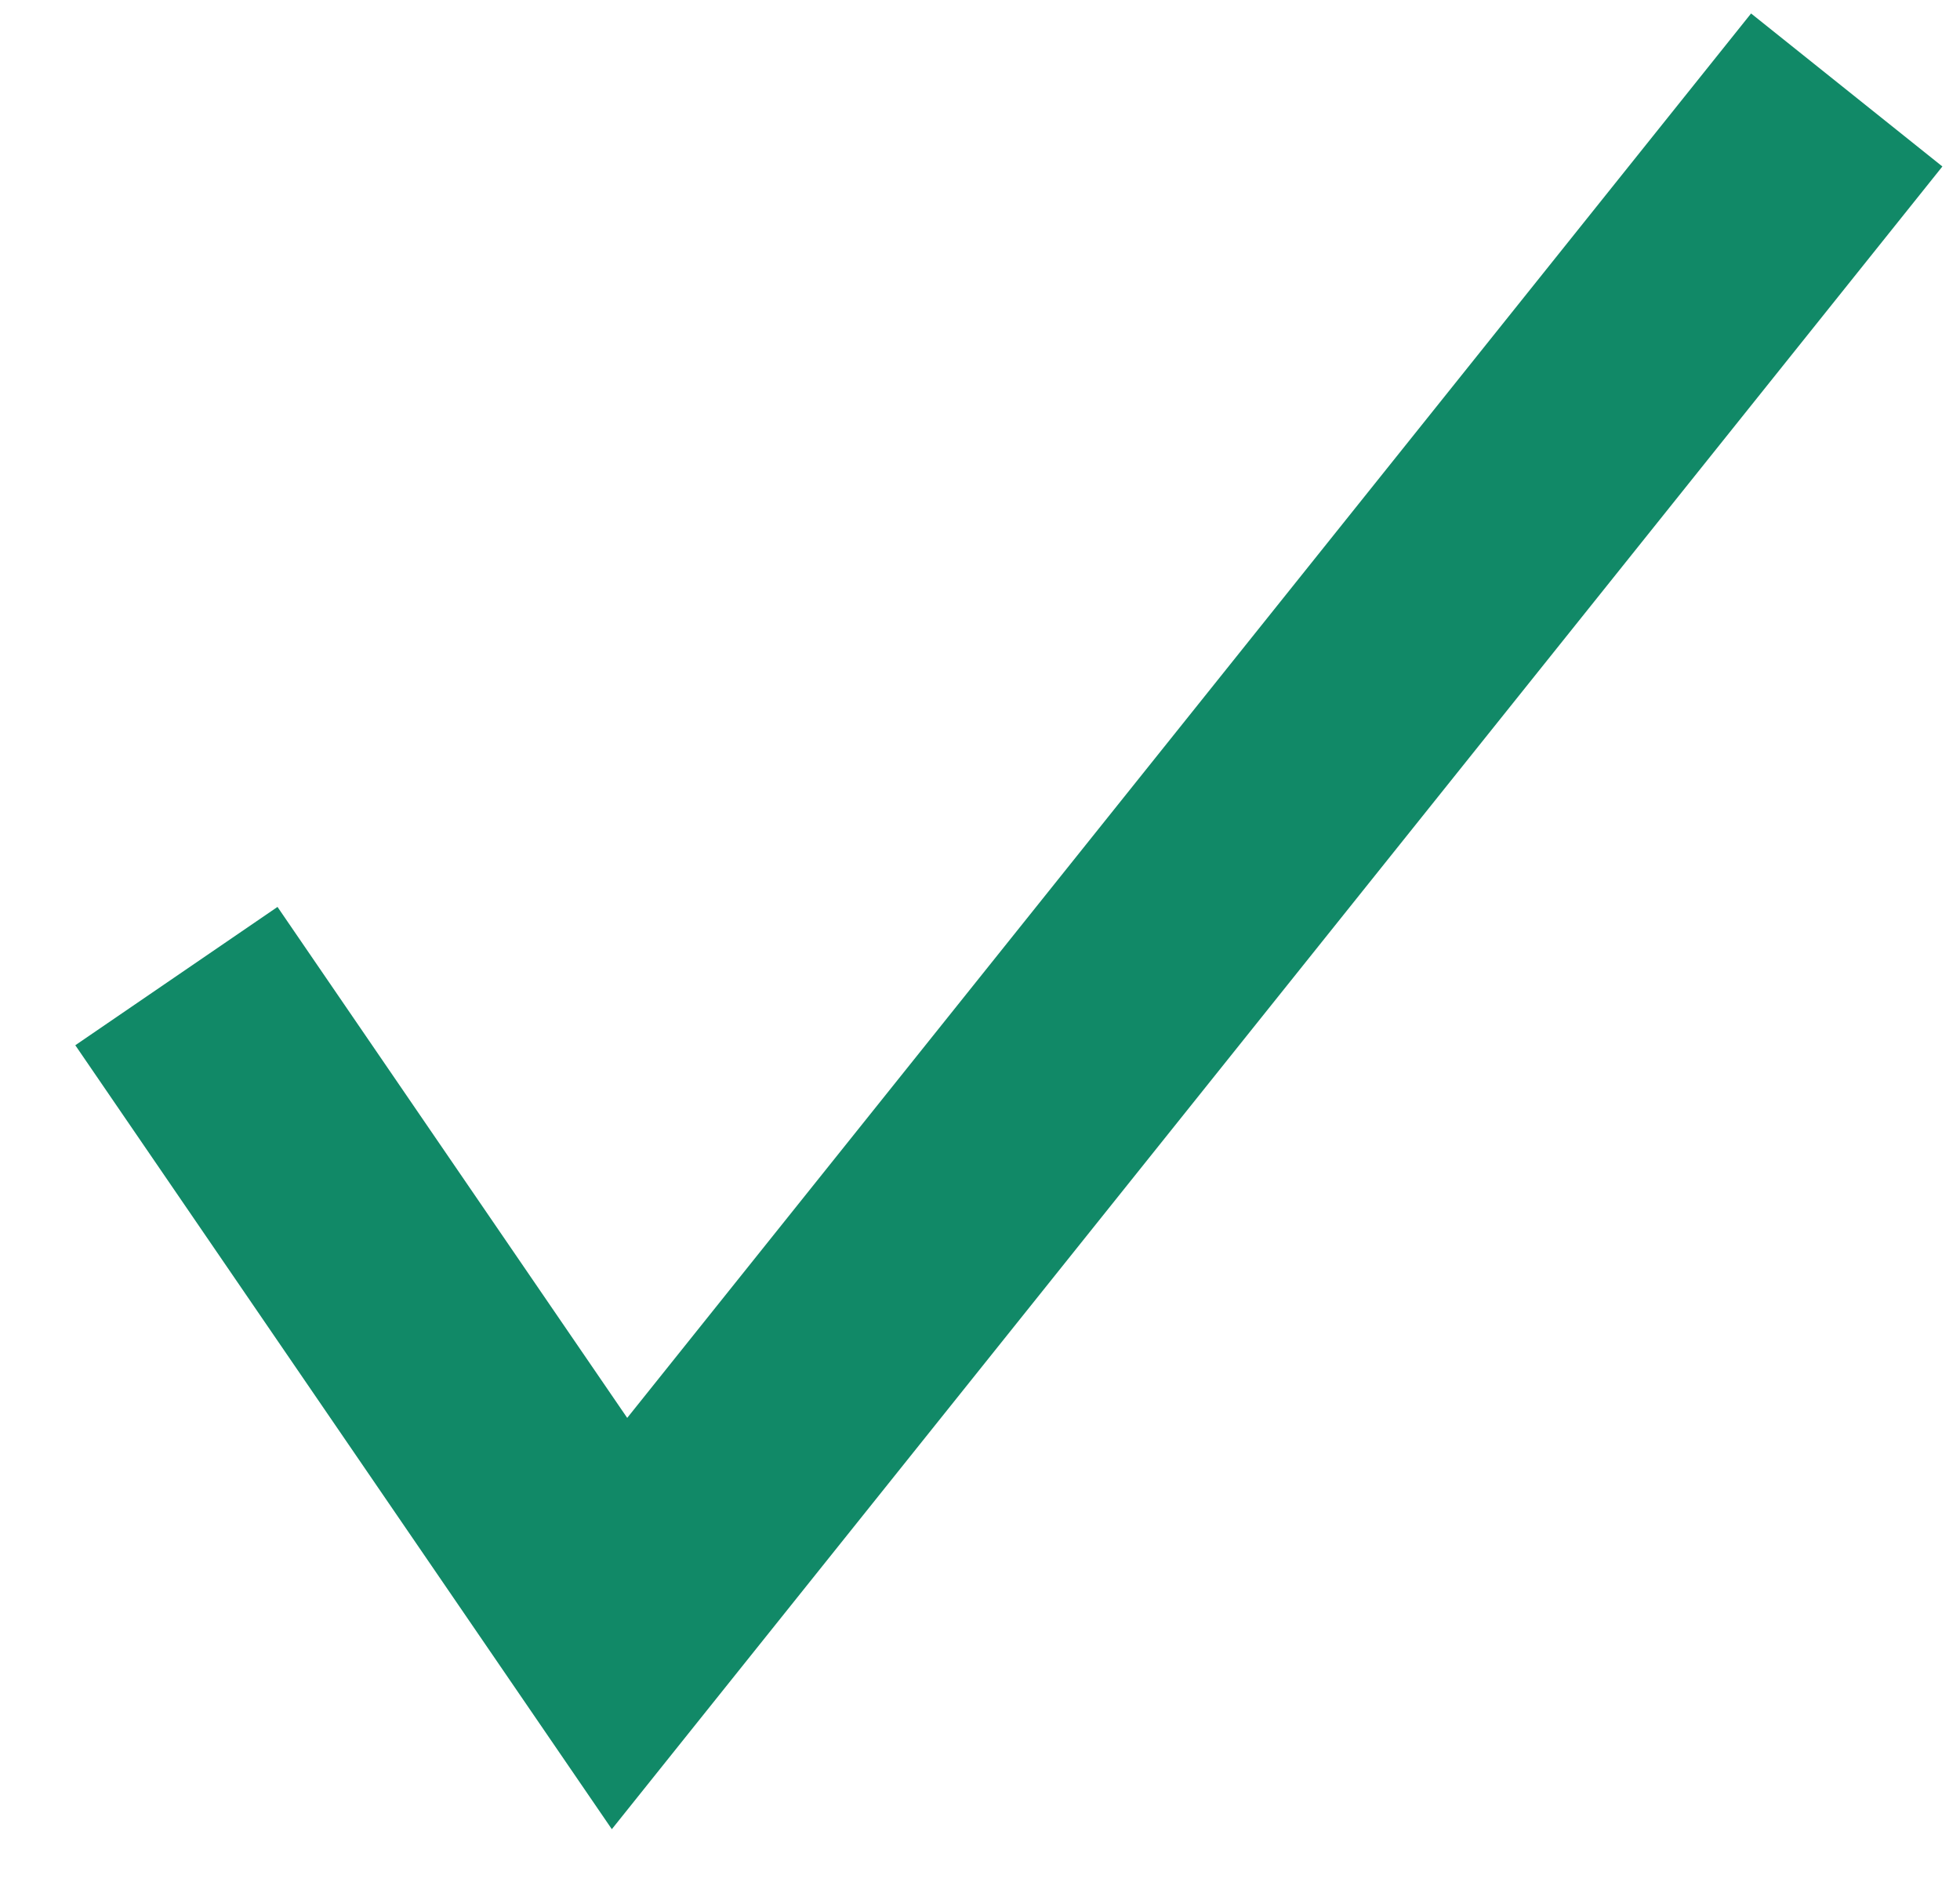 <?xml version="1.0" encoding="UTF-8"?>
<svg xmlns="http://www.w3.org/2000/svg" width="24" height="23" viewBox="0 0 24 23" fill="none">
  <path d="M2.16 11.955L7.586 19.885L22.613 1.102" stroke="#118967" stroke-width="3"></path>
</svg>
